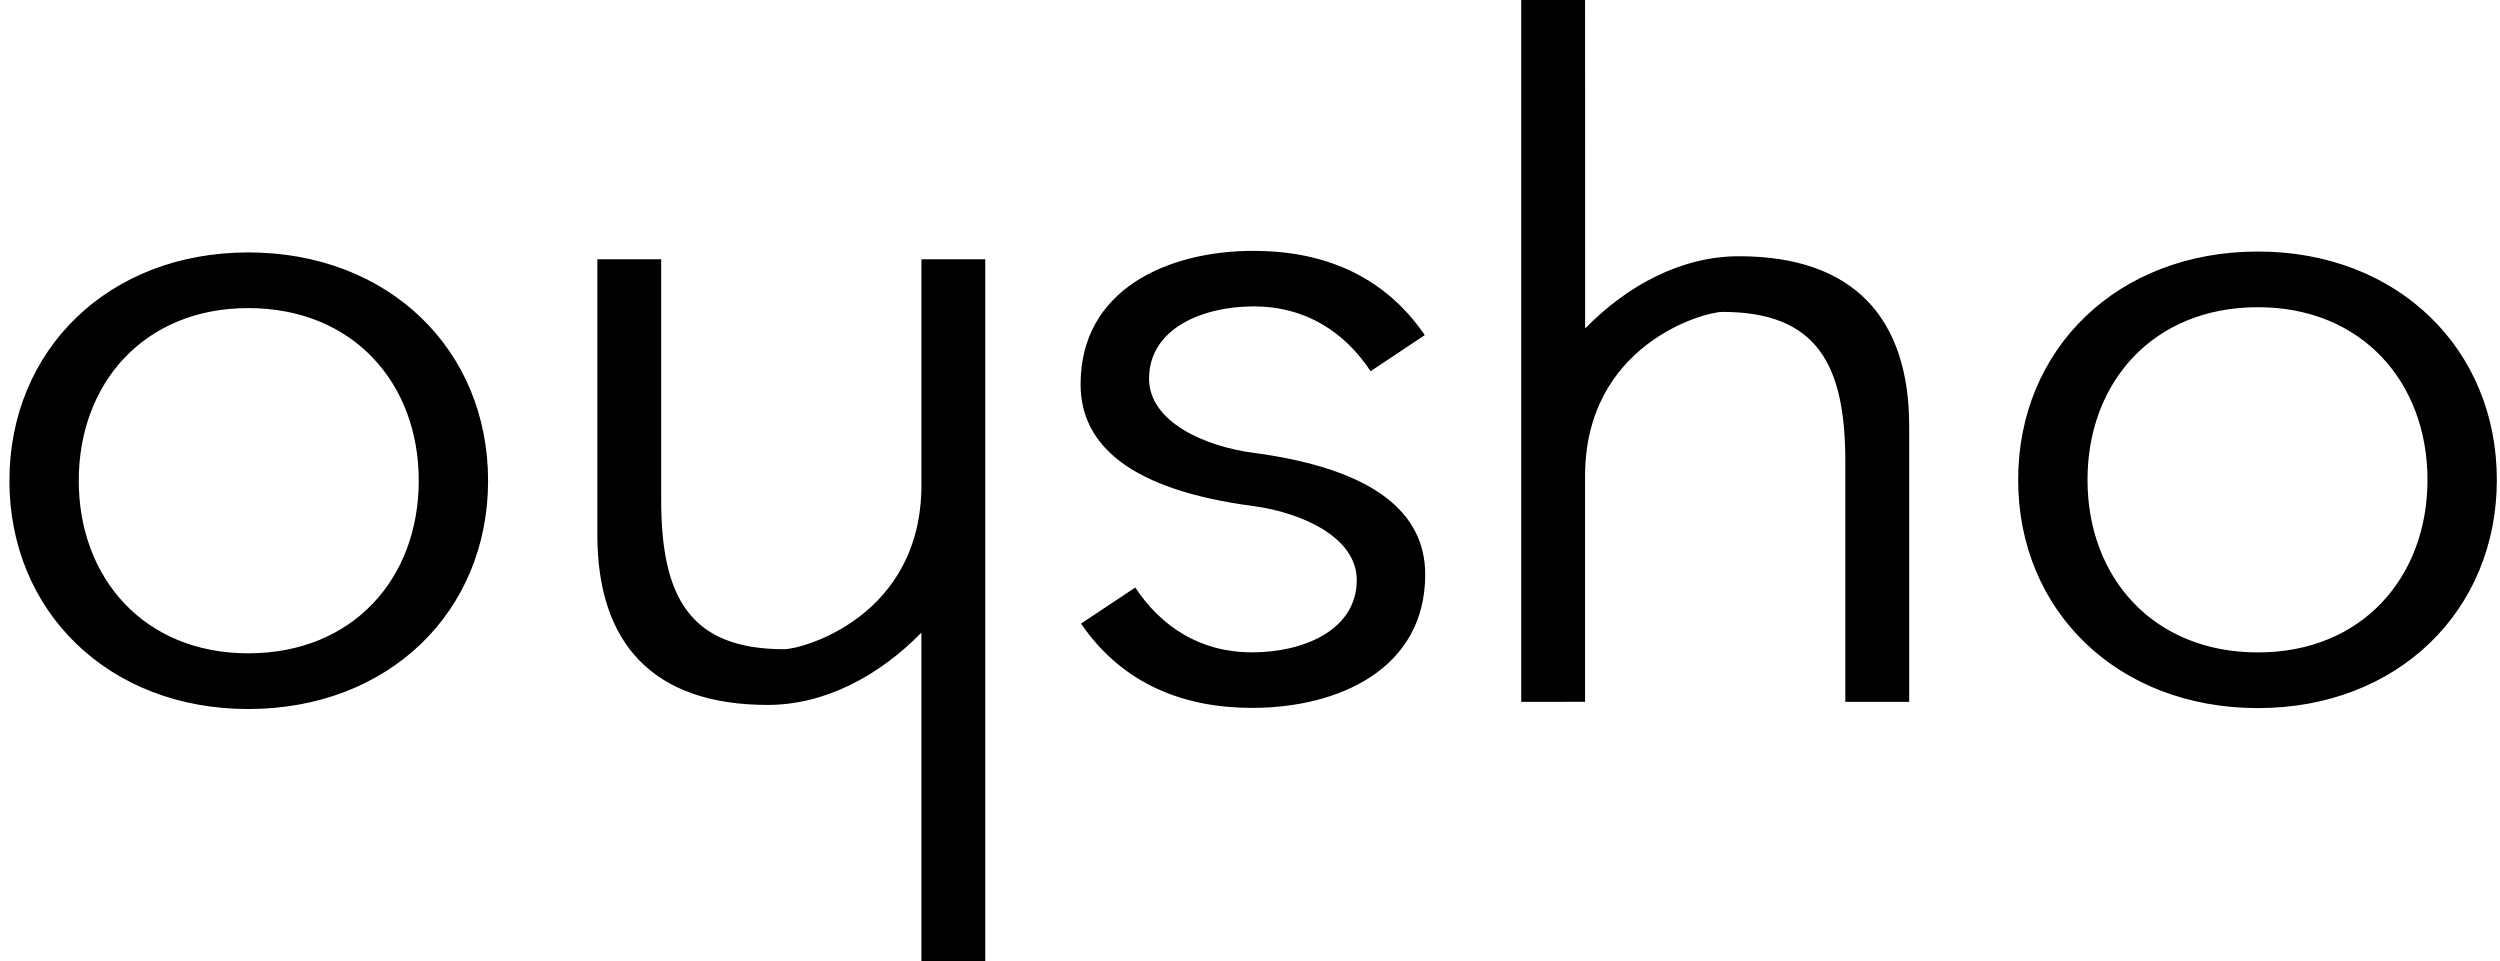 <?xml version="1.0" encoding="utf-8"?>
<!-- Generator: Adobe Illustrator 16.0.0, SVG Export Plug-In . SVG Version: 6.00 Build 0)  -->
<!DOCTYPE svg PUBLIC "-//W3C//DTD SVG 1.1//EN" "http://www.w3.org/Graphics/SVG/1.1/DTD/svg11.dtd">
<svg version="1.1" id="Layer_1" xmlns="http://www.w3.org/2000/svg" xmlns:xlink="http://www.w3.org/1999/xlink" x="0px" y="0px"
	 width="800px" height="307.571px" viewBox="0 0 800 307.571" enable-background="new 0 0 800 307.571" xml:space="preserve">
<path d="M486.795,224.587V0h20.426l0.024,105.114c13.632-13.948,30.979-23.118,49.21-23.118c36.833,0,54.484,19.895,54.484,54.354
	v88.237h-20.438V147.64c0-30.889-8.976-47.83-39.318-47.83c-5.897,0-43.963,10.428-43.963,52.569v72.208H486.795 M133.999,153.817
	c0-31.172-20.96-55.229-54.555-55.229c-33.291,0-54.24,24.057-54.24,55.229c0,31.186,20.949,55.241,54.24,55.241
	C113.038,209.059,133.999,185.003,133.999,153.817z M156.188,153.817c0,41.872-31.748,73.07-76.745,73.07
	c-44.694,0-76.43-31.198-76.43-73.07c0-41.87,31.735-73.042,76.43-73.042C124.441,80.775,156.188,111.947,156.188,153.817z
	 M668.003,153.548c0,31.172,20.958,55.229,54.553,55.229c33.29,0,54.24-24.058,54.24-55.229c0-31.184-20.95-55.241-54.24-55.241
	C688.961,98.307,668.003,122.364,668.003,153.548z M645.811,153.548c0-41.872,31.748-73.056,76.745-73.056
	c44.693,0,76.431,31.184,76.431,73.056c0,41.871-31.737,73.044-76.431,73.044C677.559,226.592,645.811,195.419,645.811,153.548z
	 M363.289,188.008c8.222,12.446,20.67,20.744,37.404,20.744c16.42,0,33.465-7.116,33.465-23.121
	c0.012-13.922-18.034-21.705-33.233-23.709c-39.179-5.188-55.146-19.432-55.135-38.98c0-30.222,27.696-42.667,55.38-42.667
	c21.609,0,41.383,7.398,54.762,26.959l-17.338,11.56c-8.221-12.446-20.691-20.744-37.424-20.744
	c-16.432,0-33.467,7.116-33.467,23.107c-0.011,13.936,18.021,21.706,33.234,23.722c39.179,5.188,55.133,19.419,55.133,38.979
	c-0.012,30.223-27.694,42.668-55.39,42.668c-21.598,0-41.373-7.396-54.75-26.972L363.289,188.008z M315.285,82.972v224.6H294.86
	l-0.013-105.127c-13.644,13.95-30.98,23.132-49.212,23.132c-36.845,0-54.482-19.909-54.482-54.366V82.972h20.424v76.961
	c0,30.888,8.988,47.816,39.319,47.816c5.909,0,43.963-10.428,43.963-52.557V82.972H315.285z"/>
</svg>
